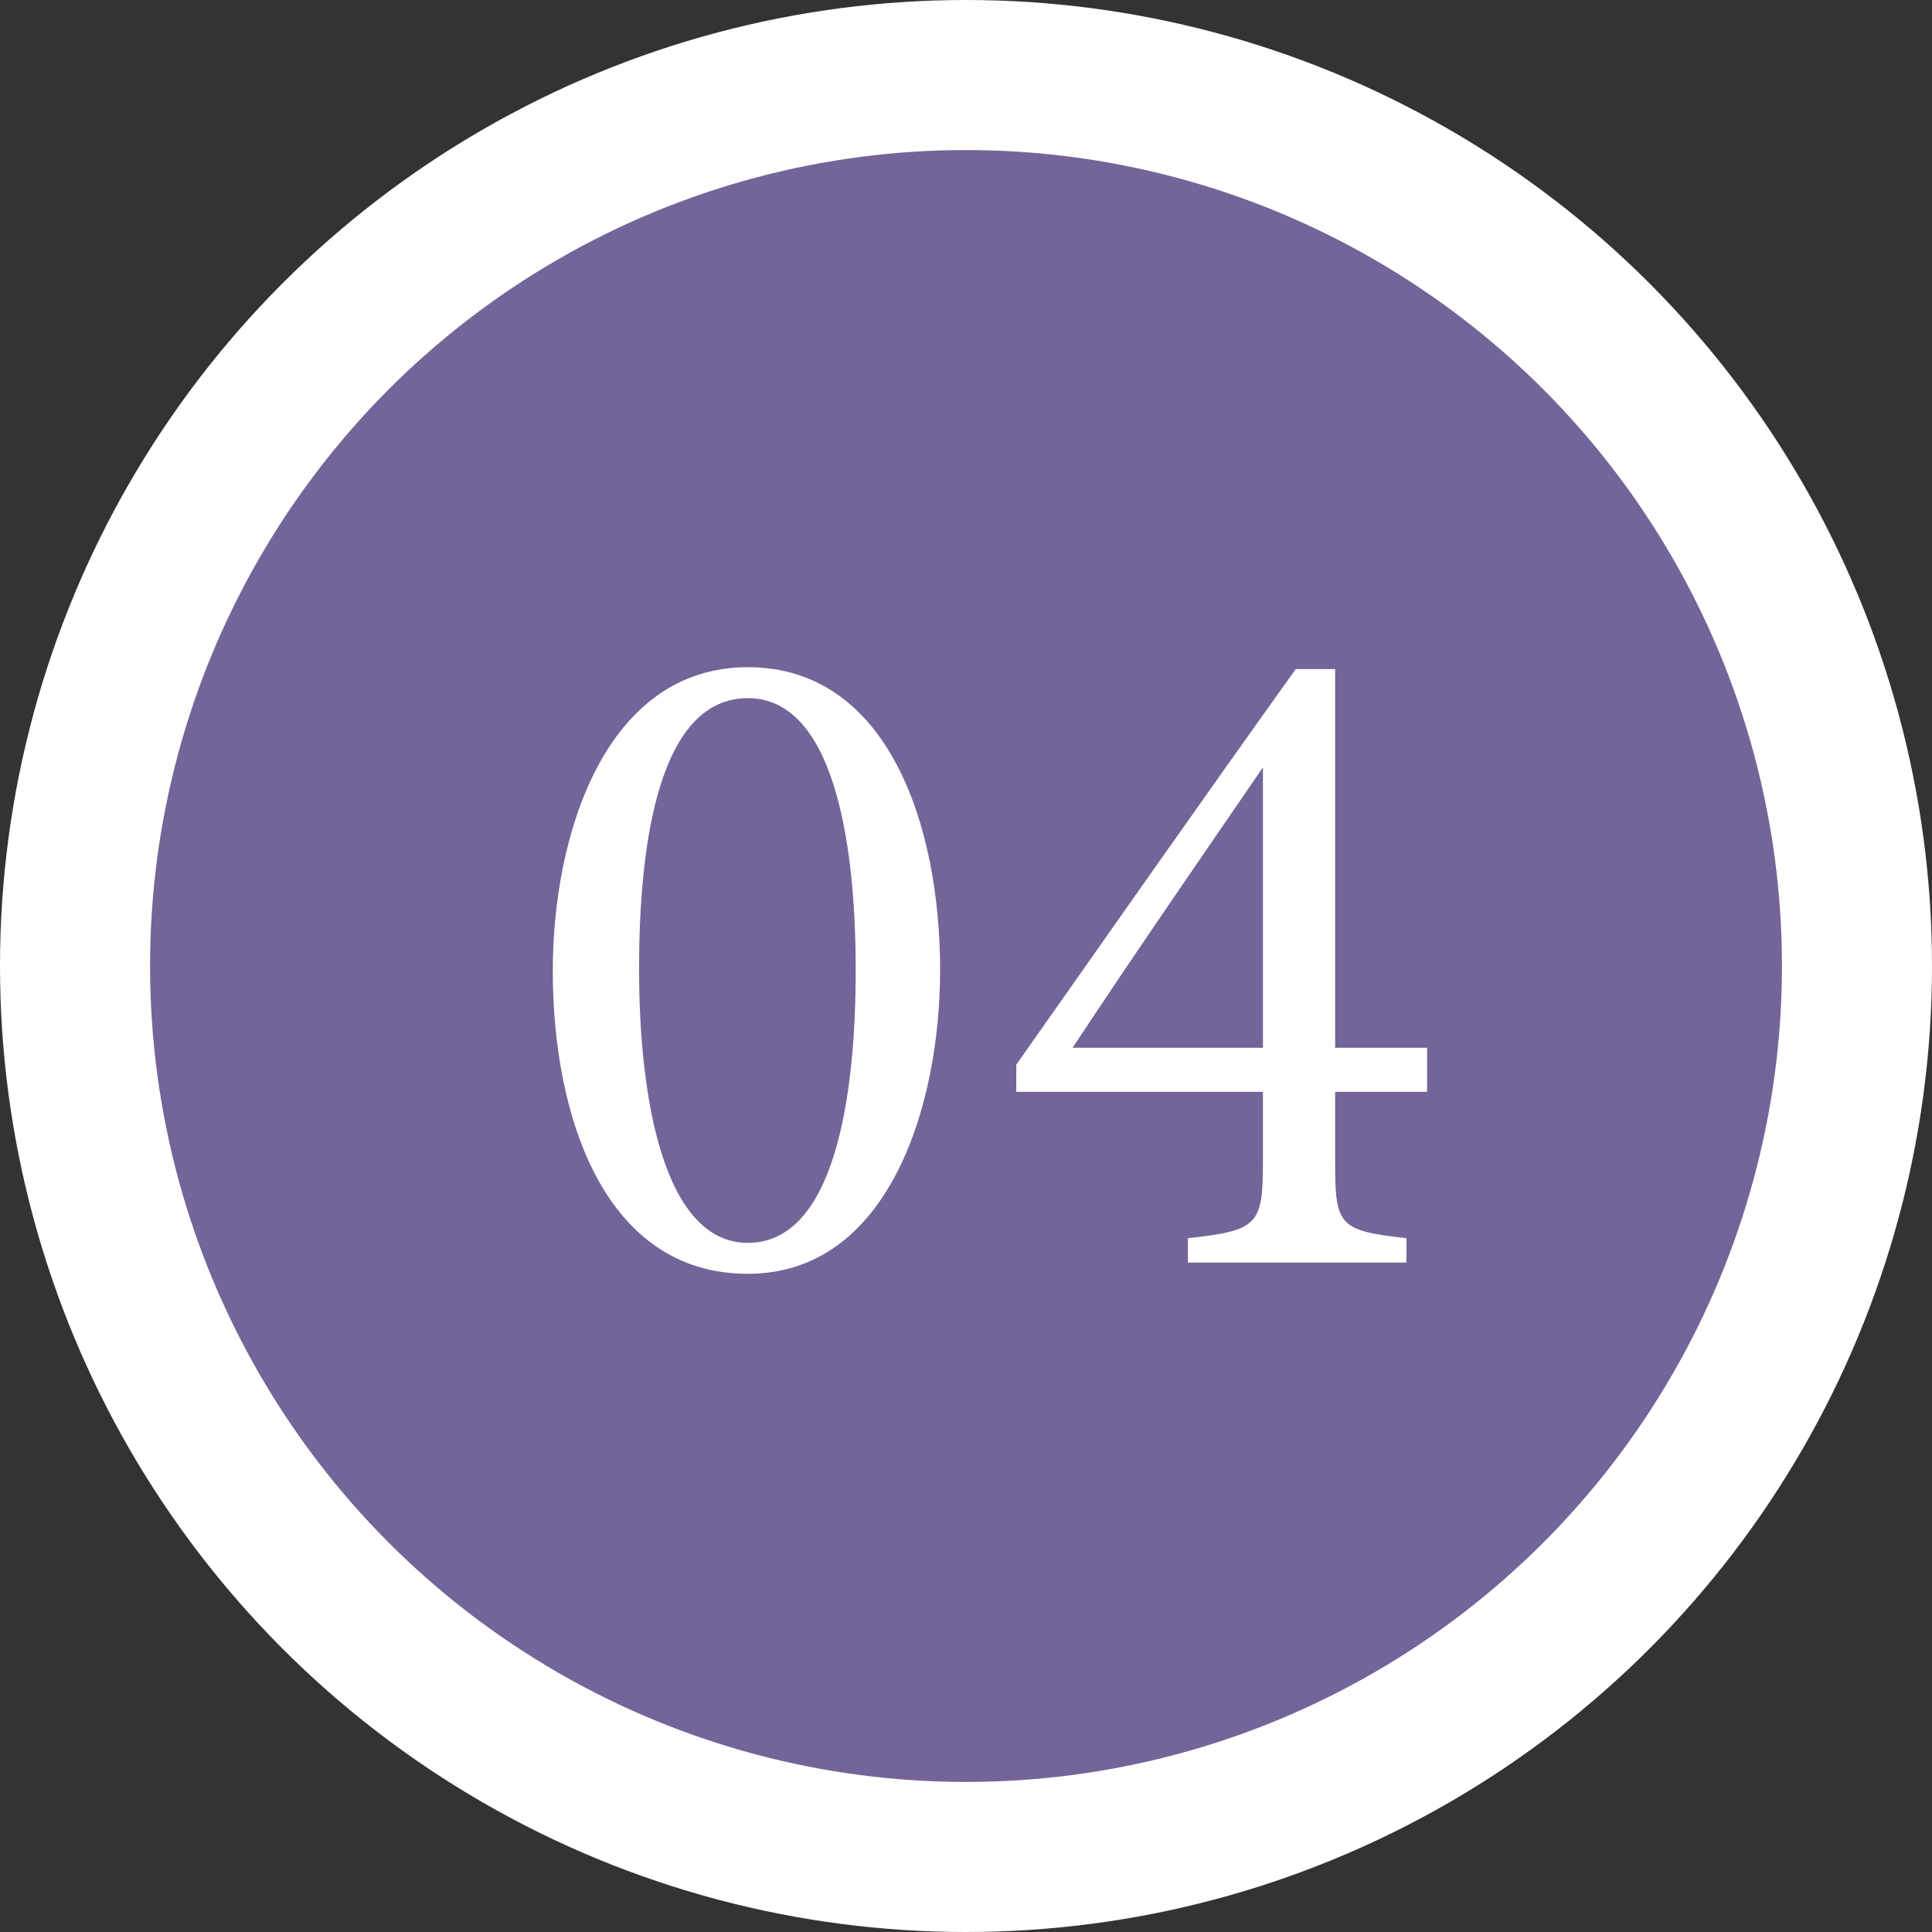 <svg id="番号4-治療を受ける前に.svg" xmlns="http://www.w3.org/2000/svg" width="103" height="103" viewBox="0 0 103 103">
  <rect x="0" y="0" width="103" height="103" fill="#333333" stroke="none"/>
  <defs>
    <style>
      .cls-1 {
        fill: #736599;
      }

      .cls-2 {
        fill: none;
        stroke: #fff;
        stroke-width: 8px;
      }

      .cls-3 {
        fill: #fff;
        fill-rule: evenodd;
      }
    </style>
  </defs>
  <circle id="楕円形_608" data-name="楕円形 608" class="cls-1" cx="51.5" cy="51.5" r="50"/>
  <circle id="かざり" class="cls-2" cx="51.5" cy="51.5" r="47.5"/>
  <path id="_04" data-name="04" class="cls-3" d="M2107.97,5308.26c0,7.85,2.8,16.15,10.4,16.15,7.45,0,10.25-8.85,10.25-16.2,0-7.75-2.8-16.14-10.25-16.14C2110.82,5292.07,2107.97,5300.91,2107.97,5308.26Zm16.15-.05c0,7-1.2,14.55-5.75,14.55-4.45,0-5.8-7.6-5.8-14.6s1.15-14.44,5.8-14.44C2122.87,5293.72,2124.12,5301.16,2124.12,5308.21Zm30.46,6.5v-2.35h-4.9v-20.19h-2.1c-5,6.99-10.15,14.34-14.9,21.09v1.45h13.15v3.8c0,3.3-.3,3.6-4,4v1.3h11.65v-1.3c-3.55-.4-3.8-0.65-3.8-3.95v-3.85h4.9Zm-8.75-2.35h-10.15c3.4-5.15,7-10.35,10.15-14.95v14.95Z" transform="translate(-2078.5 -5256.5)"/>
</svg>
